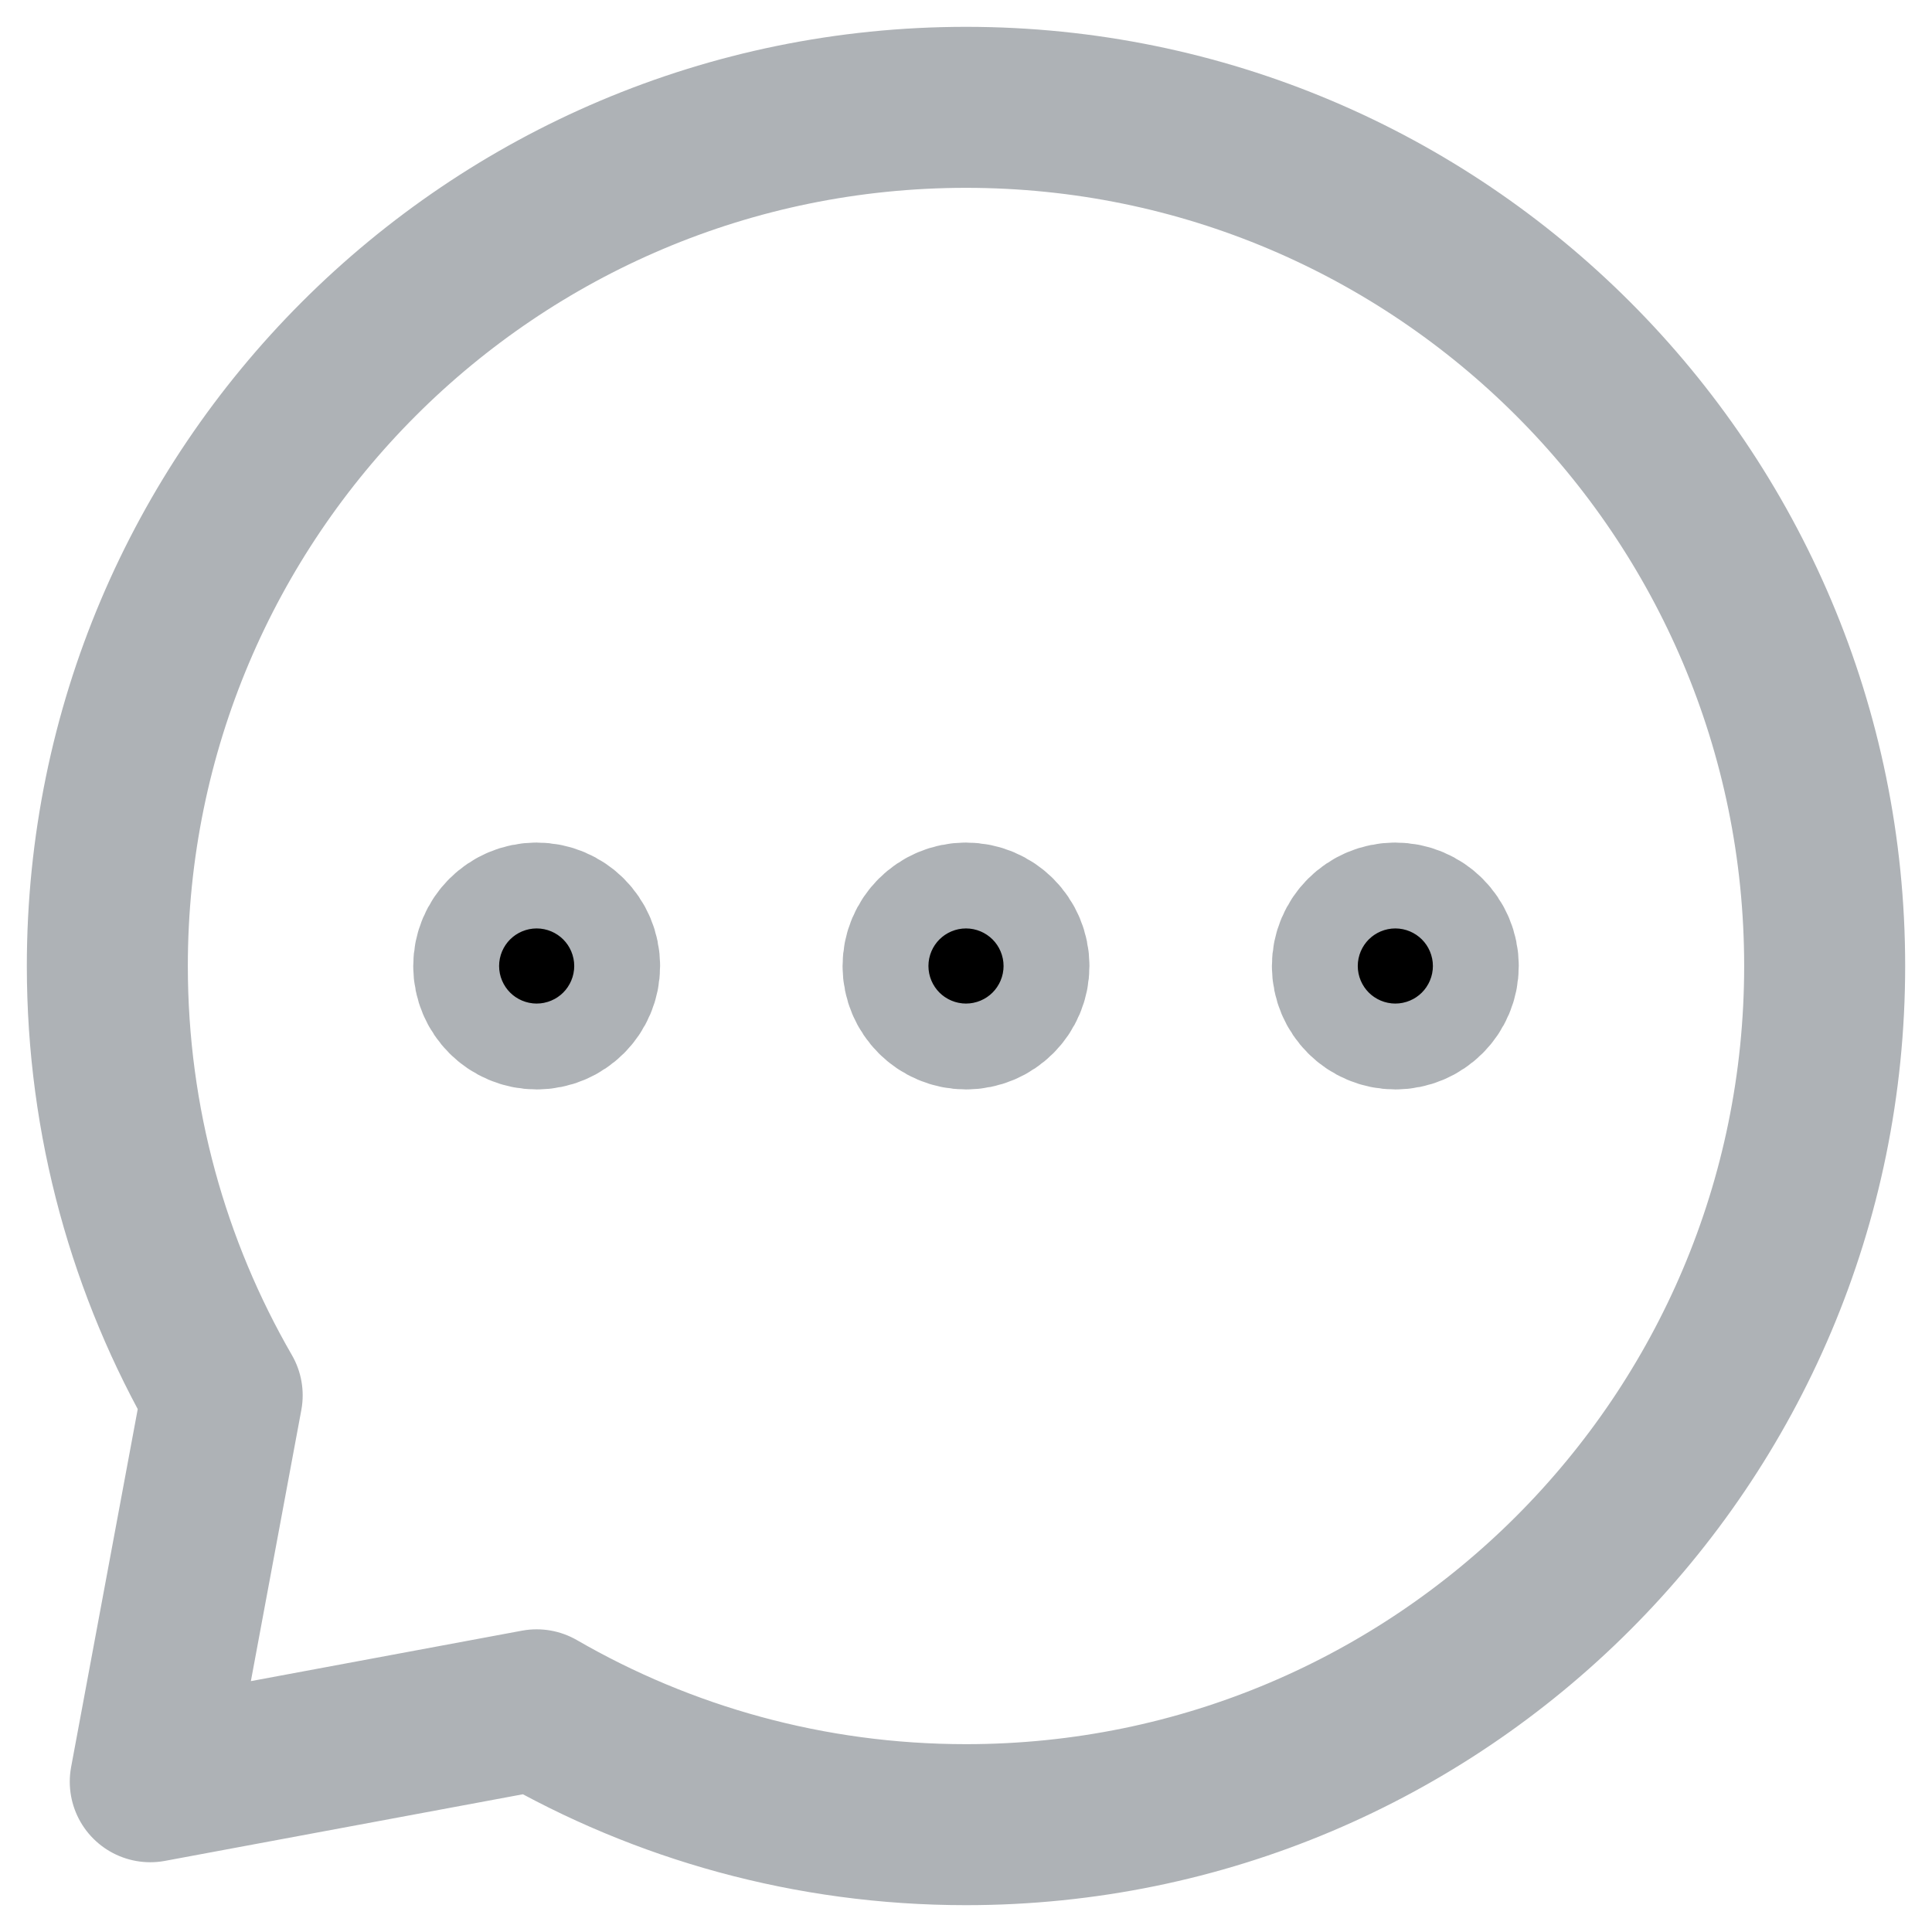 <svg width="18" height="18" viewBox="0 0 18 18" fill="none" xmlns="http://www.w3.org/2000/svg">
<g id="chat-bubble">
<g id="chat-bubble_2">
<path d="M13 9.4C13.221 9.4 13.4 9.221 13.4 9C13.4 8.779 13.221 8.6 13 8.6C12.779 8.6 12.6 8.779 12.6 9C12.6 9.221 12.779 9.4 13 9.4Z" fill="black"/>
<path d="M9 9.4C9.221 9.4 9.4 9.221 9.4 9C9.4 8.779 9.221 8.6 9 8.6C8.779 8.6 8.6 8.779 8.6 9C8.6 9.221 8.779 9.4 9 9.4Z" fill="black"/>
<path d="M5 9.4C5.221 9.4 5.4 9.221 5.4 9C5.4 8.779 5.221 8.6 5 8.6C4.779 8.6 4.6 8.779 4.6 9C4.6 9.221 4.779 9.4 5 9.4Z" fill="black"/>
<path d="M13 9.4C13.221 9.4 13.4 9.221 13.4 9C13.4 8.779 13.221 8.6 13 8.6C12.779 8.6 12.6 8.779 12.6 9C12.6 9.221 12.779 9.4 13 9.4Z" stroke="#AEB2B6" stroke-width="1.5" stroke-linecap="round" stroke-linejoin="round"/>
<path d="M9 9.4C9.221 9.4 9.4 9.221 9.4 9C9.4 8.779 9.221 8.6 9 8.6C8.779 8.6 8.6 8.779 8.6 9C8.6 9.221 8.779 9.4 9 9.4Z" stroke="#AEB2B6" stroke-width="1.5" stroke-linecap="round" stroke-linejoin="round"/>
<path d="M5 9.4C5.221 9.4 5.4 9.221 5.4 9C5.4 8.779 5.221 8.6 5 8.6C4.779 8.6 4.6 8.779 4.6 9C4.6 9.221 4.779 9.4 5 9.4Z" stroke="#AEB2B6" stroke-width="1.5" stroke-linecap="round" stroke-linejoin="round"/>
<path d="M9 17C13.418 17 17 13.418 17 9C17 4.582 13.418 1 9 1C4.582 1 1 4.582 1 9C1 10.457 1.39 11.823 2.07 13L1.4 16.6L5 15.93C6.177 16.61 7.543 17 9 17Z" stroke="#AEB2B6" stroke-width="1.5" stroke-linecap="round" stroke-linejoin="round"/>
</g>
</g>
</svg>
